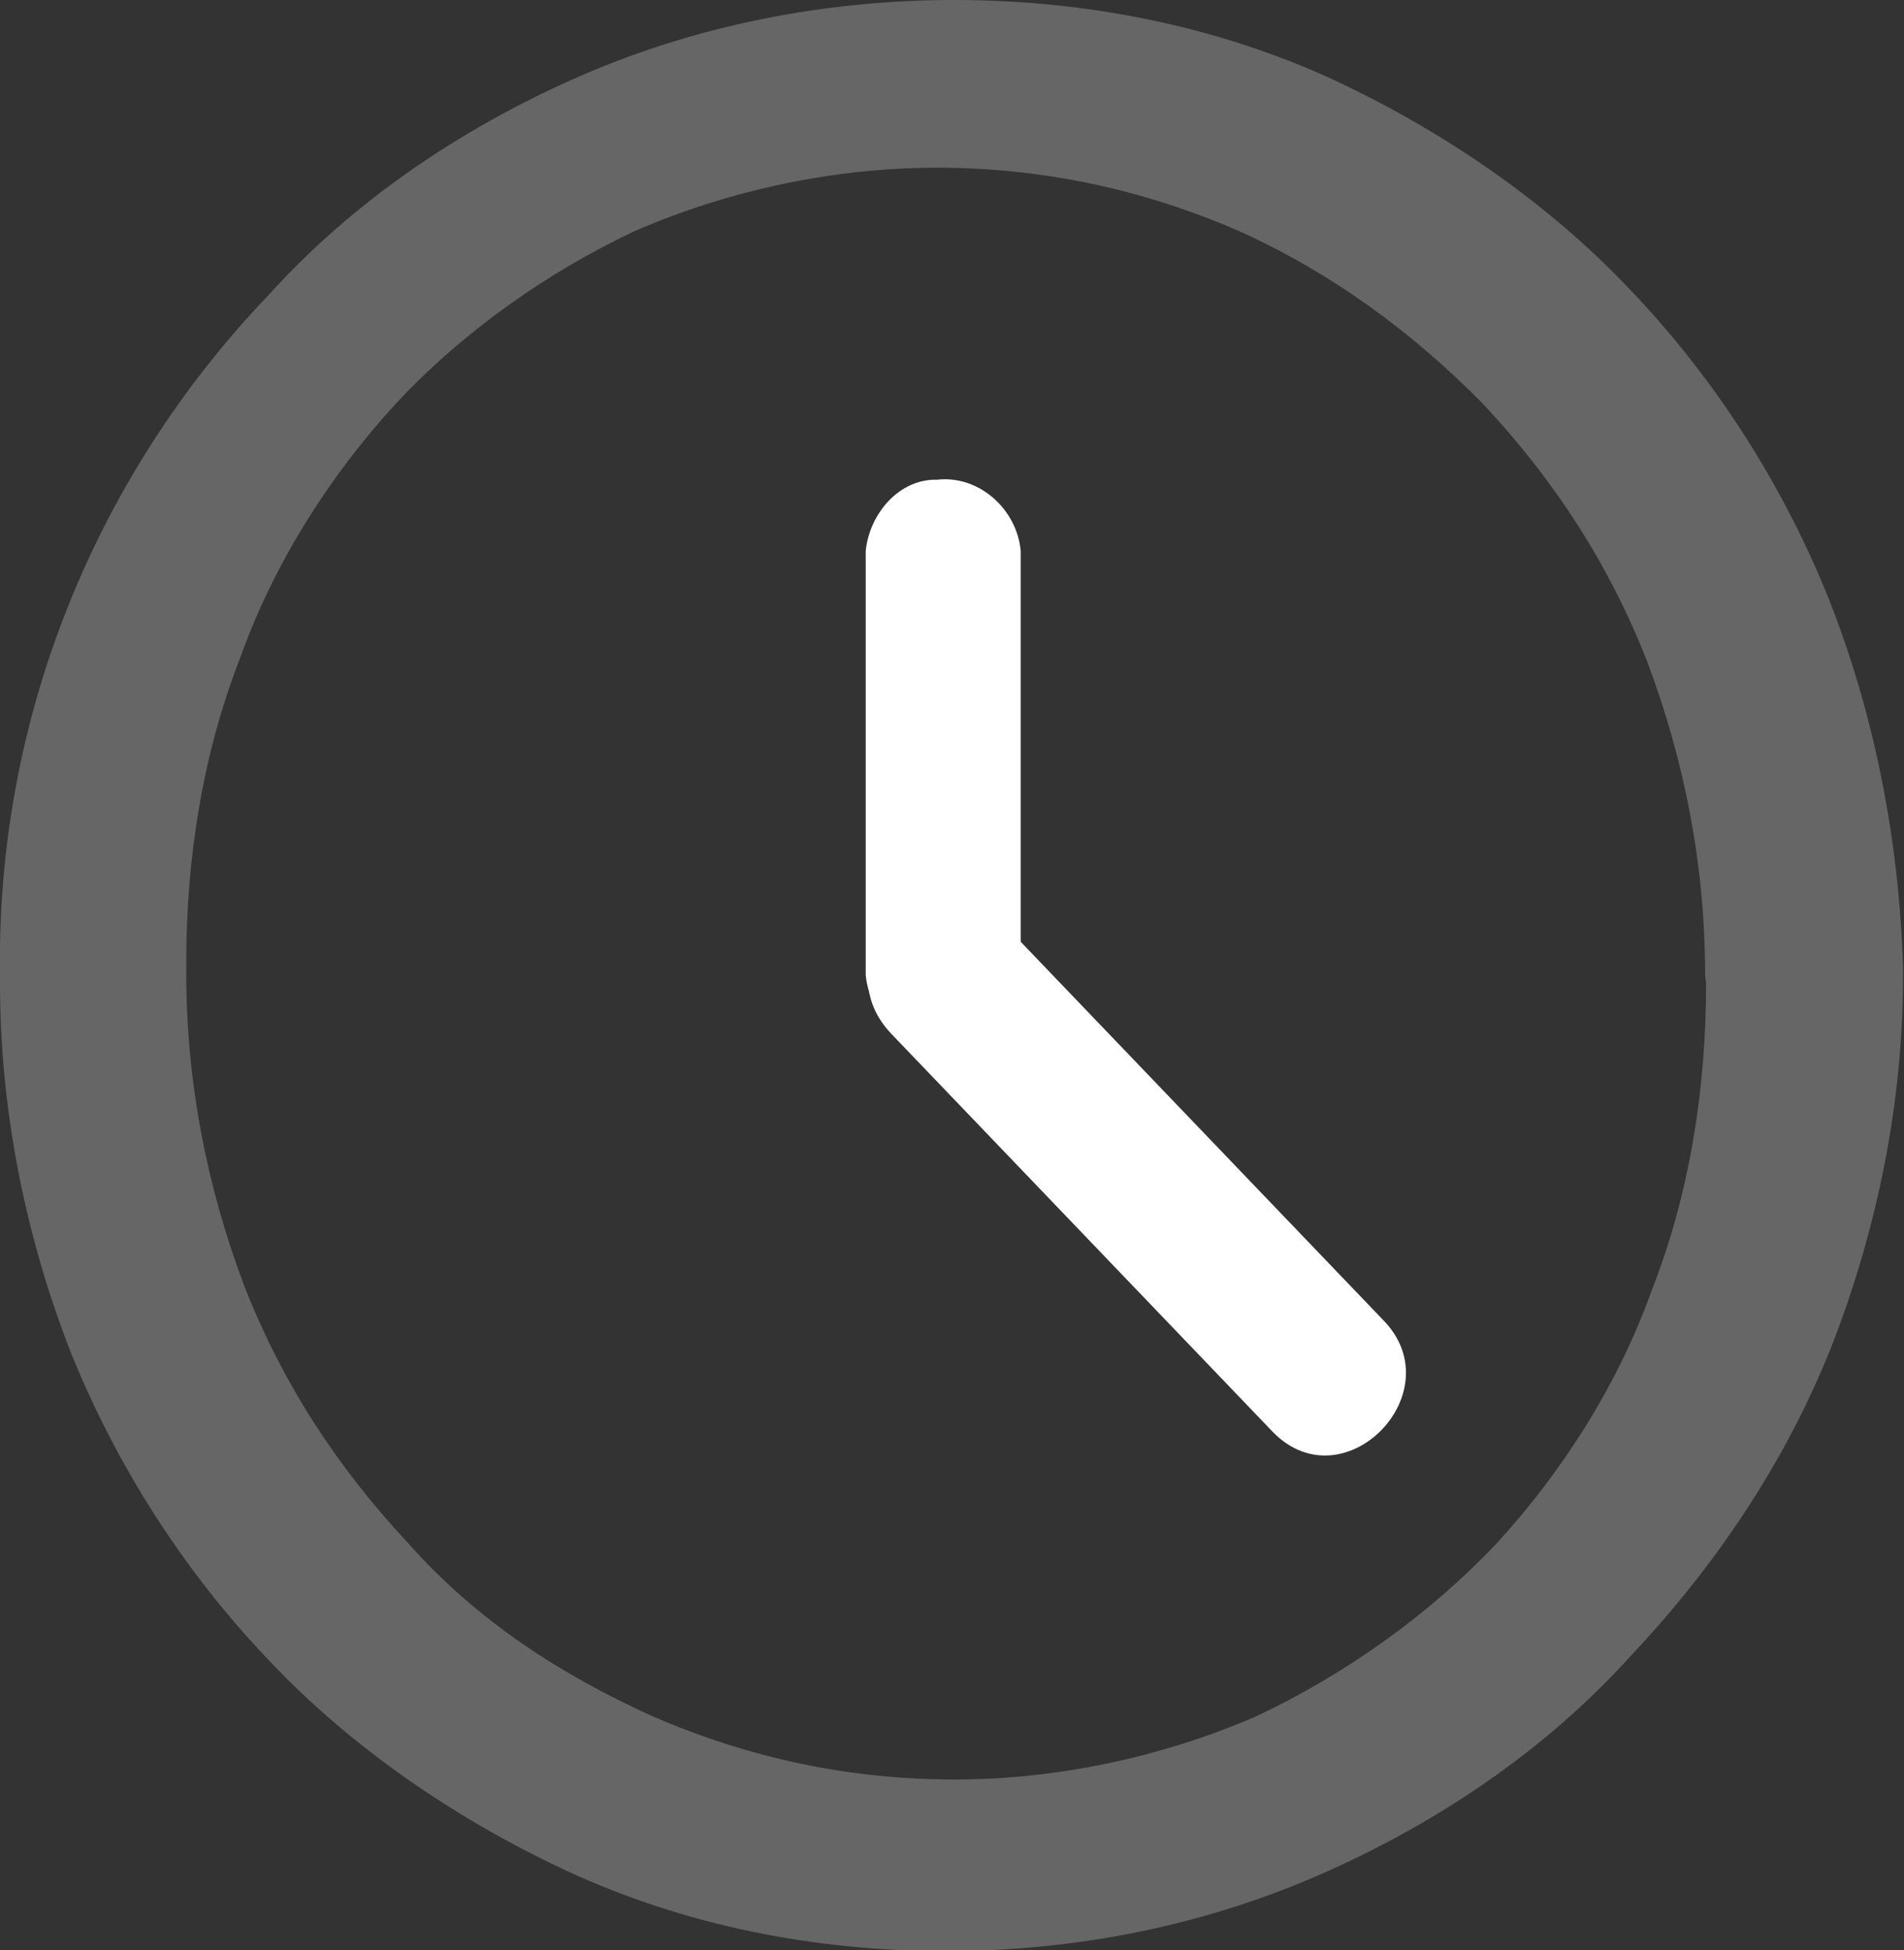 <?xml version="1.0" encoding="utf-8"?>
<!-- Generator: Adobe Illustrator 21.0.2, SVG Export Plug-In . SVG Version: 6.00 Build 0)  -->
<svg version="1.1" id="Livello_1" xmlns="http://www.w3.org/2000/svg" xmlns:xlink="http://www.w3.org/1999/xlink" x="0px" y="0px"
	 viewBox="0 0 195.3 200" style="enable-background:new 0 0 195.3 200;" xml:space="preserve">
<rect x="0" y="0" width="195.3" height="200" fill="#333333" stroke="none"/>
<style type="text/css">
	.st0{fill:#666666;}
	.st1{fill:#FFFFFF;}
</style>
<g>
	<path class="st0" d="M187.5,61.2c-4.7-11.6-11.6-22.4-20.3-31.5c-8.6-9.1-19.4-16.4-30.6-21.6C124.6,2.6,111.2,0,97.9,0
		S71.1,2.6,58.6,8.2c-11.6,5.2-22.4,12.5-31,22C9.5,49.1-0.4,74.1,0,100v0.9c0,12.9,2.6,25.9,7.3,37.9c4.7,11.6,11.6,22.4,20.3,31.5
		c8.6,9.1,19.4,16.4,30.6,21.6c12.1,5.6,25.4,8.2,38.8,8.2c13.4,0,26.7-2.6,39.2-8.2c11.6-5.2,22.4-12.5,31-22
		c8.6-9.1,15.9-19.8,20.7-31.9c4.7-12.1,7.3-25,7.3-37.9v-0.9C194.8,86.2,192.3,73.3,187.5,61.2z M175,100.9
		c0,10.8-1.7,21.6-5.6,31.5c-3.4,9.5-9.1,18.5-15.9,25.9c-6.9,7.3-15.5,13.4-24.6,17.7c-9.9,4.3-20.7,6.5-31,6.5
		c-10.8,0-21.1-2.2-31-6.5c-9.5-4.3-18.1-9.9-25-17.7c-7.3-7.8-12.9-16.4-16.8-26.3c-3.9-10.3-6-21.1-6-32.3v-0.9
		c0-10.8,1.7-21.6,5.6-31.5c3.4-9.5,9.1-18.5,15.9-25.9C47.4,34.1,56,28,65.1,23.7c9.9-4.3,20.7-6.5,31-6.5c10.8,0,21.1,2.2,31,6.5
		c9.5,4.3,17.7,10.3,25,17.7c7.3,7.8,12.9,16.4,16.8,26.3c3.9,10.3,6,21.1,6,32.3L175,100.9z"/>
	<path class="st1" d="M88.8,56.5V100c0.4,4.3,4.3,7.8,8.6,7.3c3.9-0.4,7.3-3.4,7.3-7.3V56.5c-0.4-4.3-4.3-7.8-8.6-7.3
		C92.3,49.1,89.2,52.6,88.8,56.5z"/>
	<path class="st1" d="M141.8,135.3l-39.2-40.9c-7.3-7.8-18.5,3.9-11.2,11.6l39.2,40.9C137.9,154.3,149.2,142.7,141.8,135.3z"/>
</g>
</svg>
